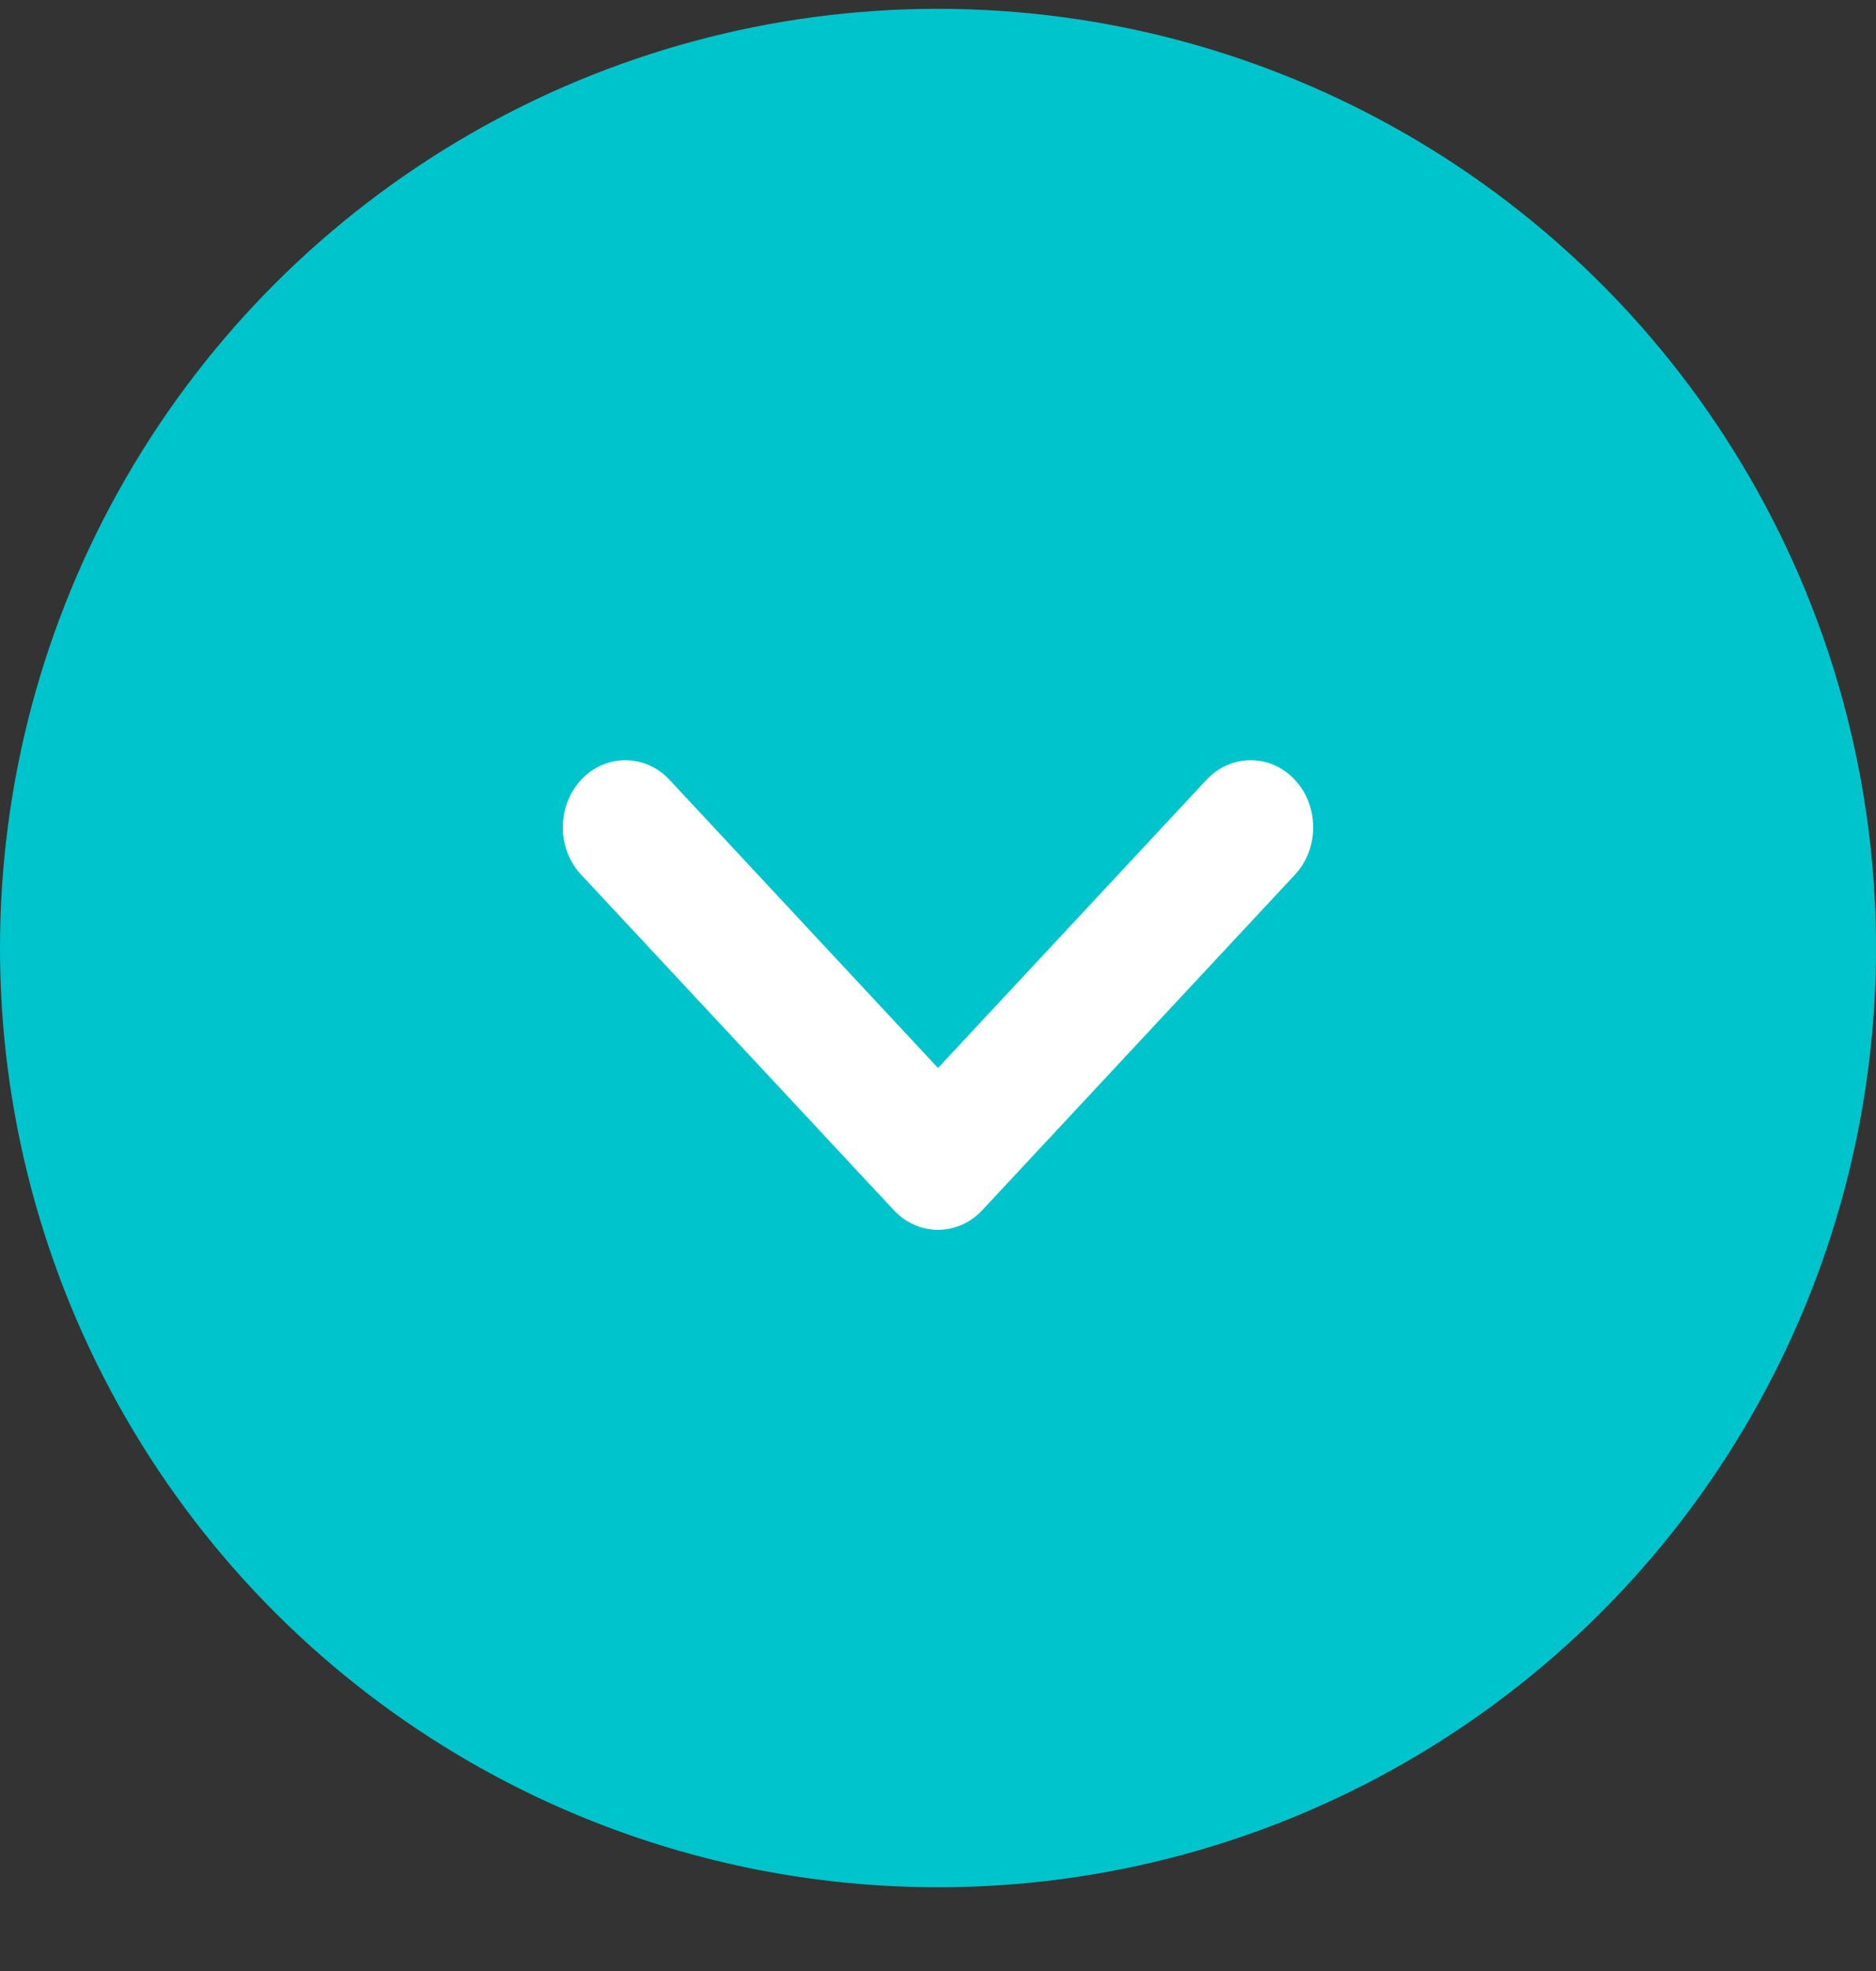 <svg width="20" height="21" viewBox="0 0 20 21" fill="none" xmlns="http://www.w3.org/2000/svg">
<rect x="0" y="0" width="20" height="21" fill="#333333" stroke="none"/>
<ellipse cx="10" cy="10.101" rx="10.007" ry="10" transform="rotate(90 10 10.101)" fill="#00C4CC"/>
<path d="M6 8.815C6 8.632 6.065 8.449 6.195 8.309C6.456 8.03 6.878 8.03 7.138 8.309L10 11.379L12.862 8.309C13.123 8.03 13.544 8.03 13.805 8.309C14.065 8.589 14.065 9.041 13.805 9.32L10.472 12.894C10.211 13.173 9.789 13.173 9.529 12.894L6.196 9.32C6.065 9.181 6 8.998 6 8.815Z" fill="white"/>
</svg>
